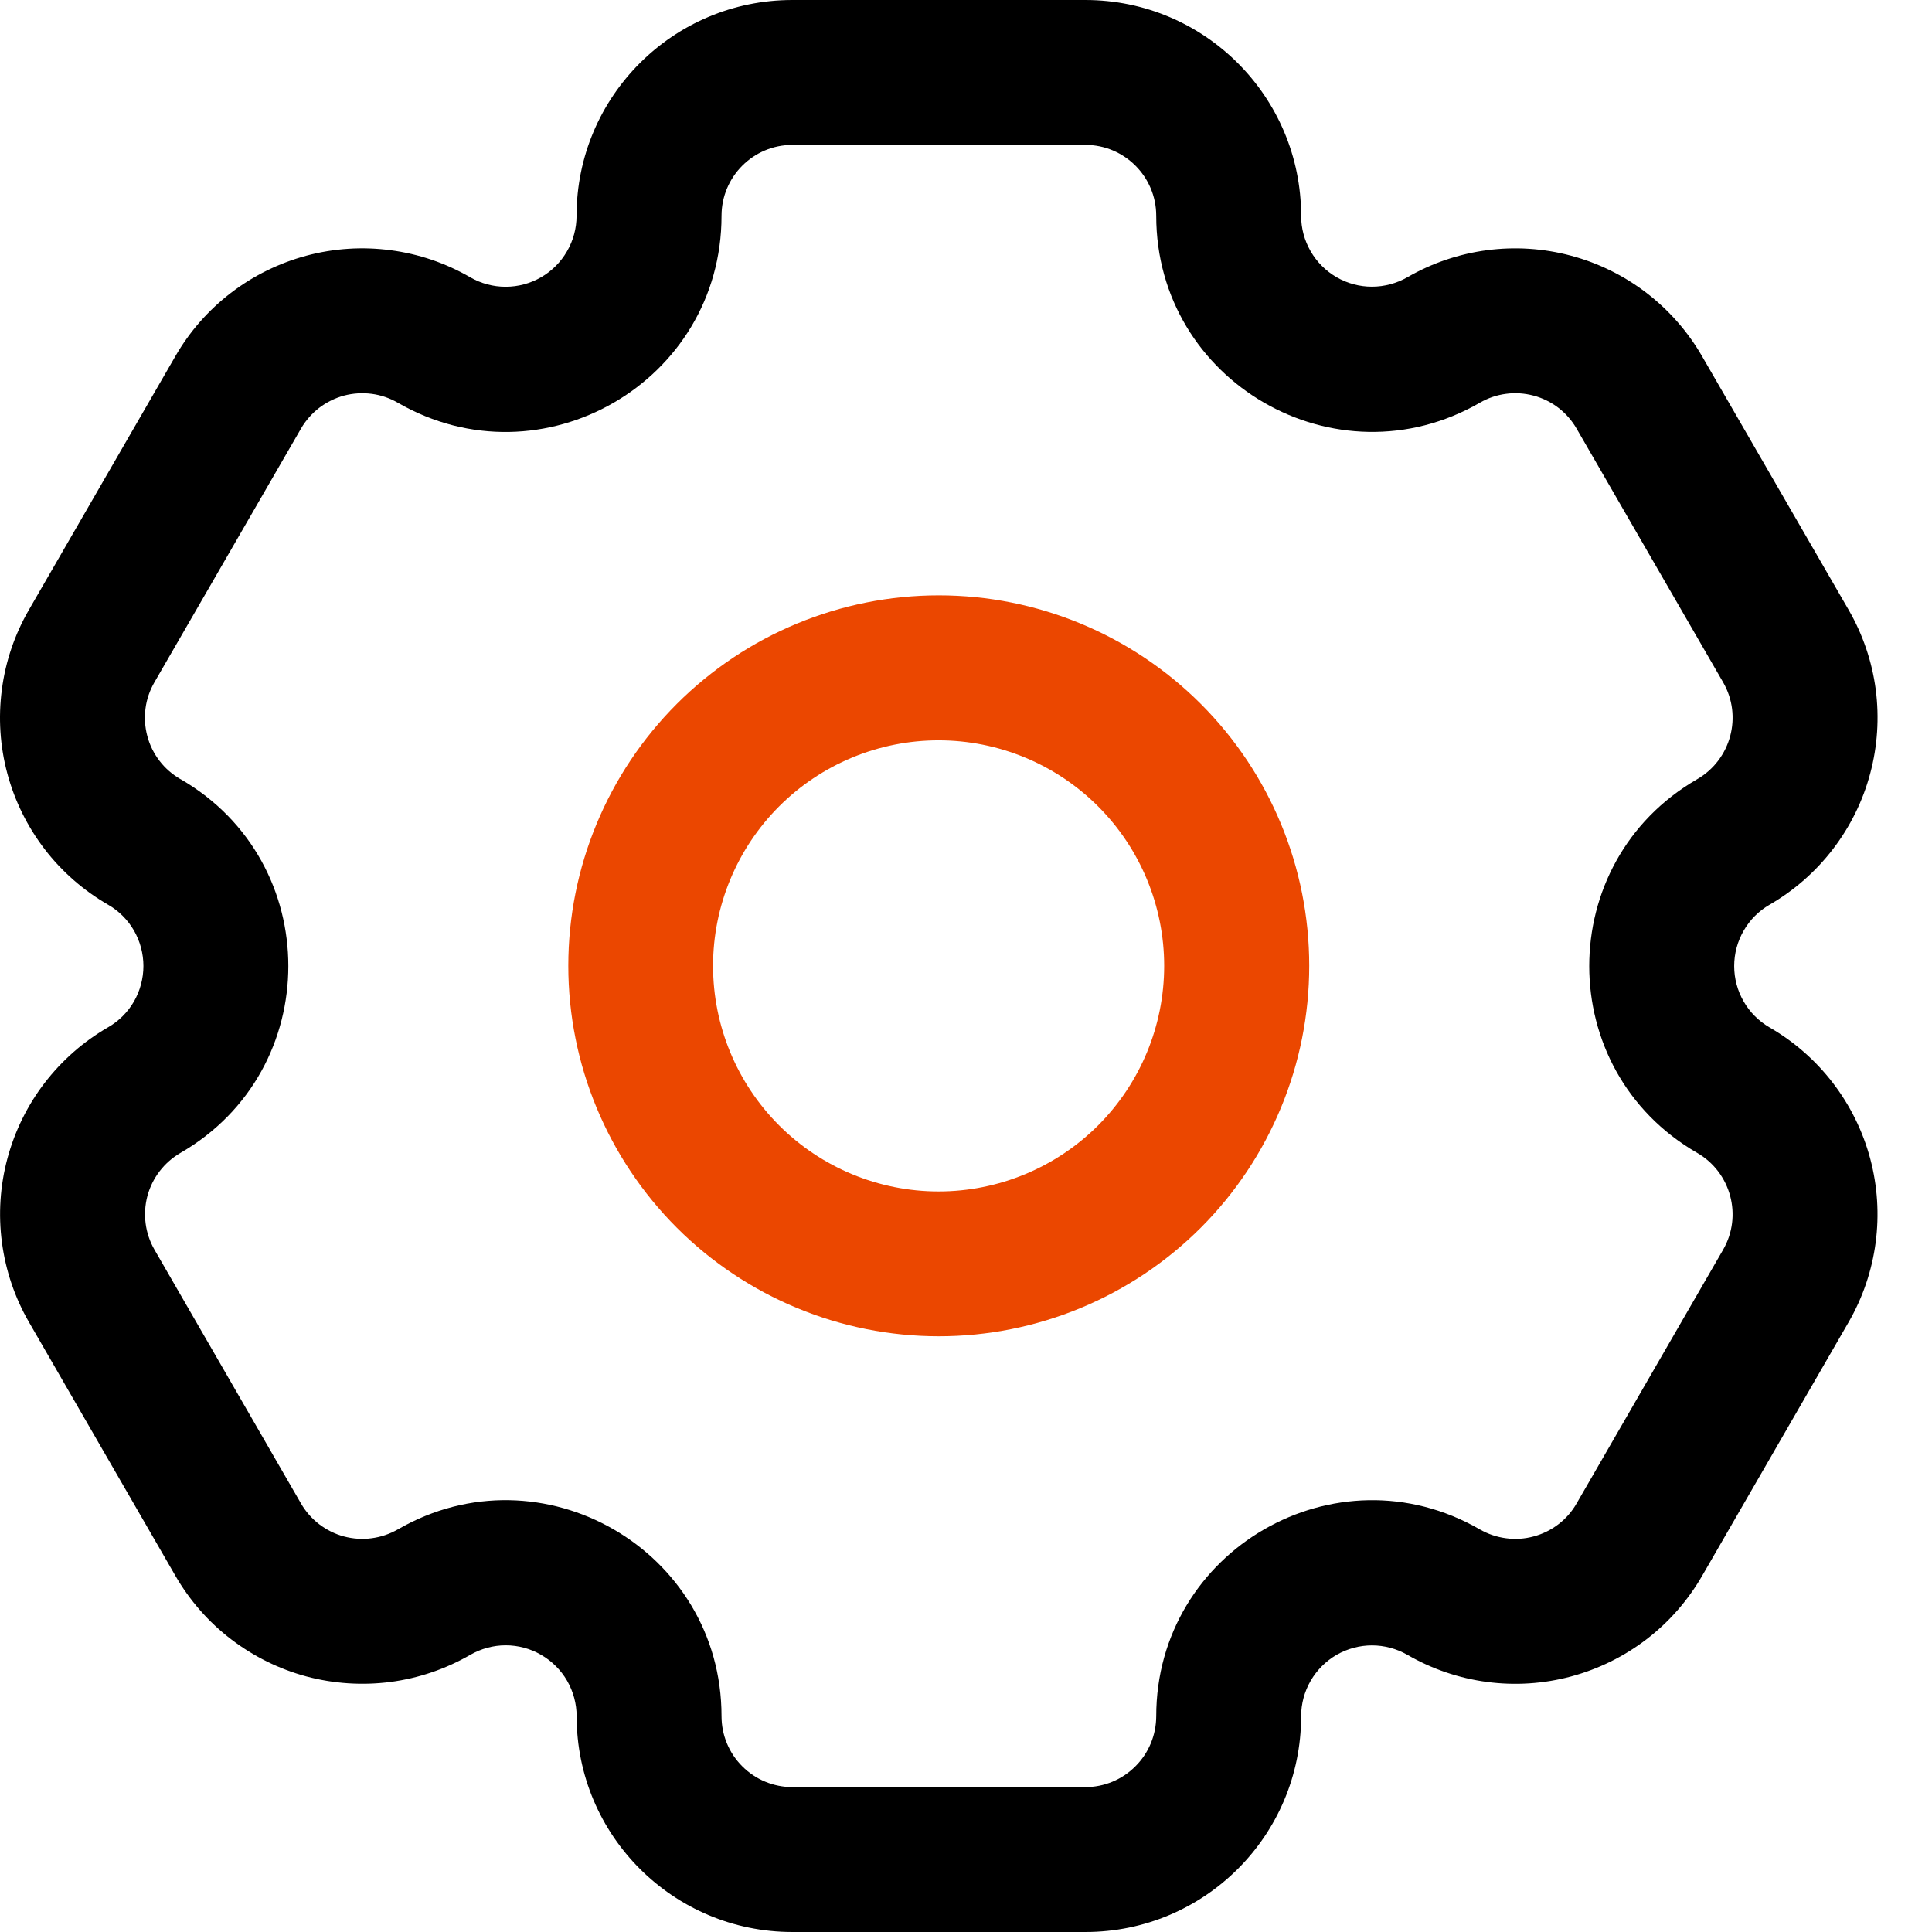<svg width="26" height="26" viewBox="0 0 26 26" fill="none" xmlns="http://www.w3.org/2000/svg">
<path fill-rule="evenodd" clip-rule="evenodd" d="M12.634 8.012C11.312 8.012 10.044 8.537 9.109 9.472C8.174 10.407 7.648 11.675 7.648 12.997C7.648 14.319 8.174 15.588 9.109 16.523C10.044 17.457 11.312 17.983 12.634 17.983C13.956 17.983 15.224 17.457 16.159 16.523C17.094 15.588 17.619 14.319 17.619 12.997C17.619 11.675 17.094 10.407 16.159 9.472C15.224 8.537 13.956 8.012 12.634 8.012ZM9.596 12.998C9.596 12.194 9.916 11.421 10.485 10.852C11.054 10.283 11.826 9.963 12.631 9.963C13.436 9.963 14.209 10.283 14.778 10.852C15.347 11.421 15.667 12.194 15.667 12.998C15.667 13.804 15.347 14.576 14.778 15.145C14.209 15.714 13.436 16.034 12.631 16.034C11.826 16.034 11.054 15.714 10.485 15.145C9.916 14.576 9.596 13.804 9.596 12.998Z" fill="#EB4700"/>
<path fill-rule="evenodd" clip-rule="evenodd" d="M0.389 8.207C0.198 8.537 0.074 8.902 0.025 9.28C-0.025 9.659 0 10.043 0.099 10.411C0.198 10.78 0.369 11.125 0.601 11.428C0.833 11.73 1.123 11.984 1.454 12.175C1.599 12.258 1.719 12.378 1.803 12.523C1.886 12.668 1.93 12.833 1.93 13C1.93 13.167 1.886 13.332 1.803 13.477C1.719 13.622 1.599 13.742 1.454 13.825C1.123 14.016 0.834 14.27 0.601 14.573C0.369 14.875 0.199 15.221 0.1 15.589C0.001 15.957 -0.024 16.342 0.026 16.72C0.076 17.098 0.199 17.463 0.39 17.793L2.361 21.207C2.552 21.537 2.805 21.827 3.108 22.059C3.411 22.291 3.756 22.462 4.124 22.561C4.493 22.659 4.877 22.684 5.255 22.635C5.634 22.585 5.998 22.461 6.329 22.27C6.474 22.187 6.638 22.142 6.805 22.142C6.973 22.142 7.137 22.186 7.282 22.27C7.427 22.354 7.548 22.474 7.632 22.619C7.715 22.764 7.76 22.928 7.76 23.096C7.76 24.7 9.06 26 10.664 26H14.607C16.21 26 17.51 24.7 17.51 23.097C17.51 22.93 17.554 22.765 17.638 22.62C17.721 22.476 17.842 22.355 17.986 22.271C18.131 22.188 18.296 22.143 18.463 22.143C18.63 22.143 18.795 22.187 18.94 22.27C19.27 22.461 19.634 22.585 20.012 22.635C20.39 22.685 20.775 22.66 21.143 22.561C21.511 22.462 21.857 22.292 22.159 22.06C22.462 21.828 22.715 21.538 22.906 21.208L24.878 17.793C25.263 17.126 25.367 16.334 25.168 15.59C24.968 14.846 24.482 14.212 23.815 13.827C23.67 13.743 23.549 13.623 23.466 13.478C23.382 13.333 23.338 13.168 23.338 13.001C23.338 12.833 23.382 12.669 23.466 12.524C23.549 12.379 23.67 12.258 23.815 12.175C24.145 11.984 24.435 11.73 24.667 11.427C24.899 11.125 25.07 10.779 25.168 10.411C25.267 10.043 25.292 9.658 25.243 9.28C25.193 8.902 25.069 8.537 24.878 8.207L22.905 4.793C22.52 4.127 21.886 3.64 21.142 3.441C20.399 3.242 19.607 3.346 18.94 3.731C18.795 3.814 18.63 3.858 18.463 3.858C18.296 3.858 18.131 3.814 17.986 3.73C17.842 3.646 17.721 3.526 17.638 3.381C17.554 3.236 17.51 3.072 17.51 2.904C17.51 1.301 16.21 0 14.606 0H10.663C9.059 0 7.759 1.3 7.759 2.904C7.759 3.072 7.715 3.236 7.631 3.381C7.547 3.527 7.427 3.647 7.282 3.731C7.137 3.815 6.972 3.859 6.804 3.859C6.637 3.859 6.472 3.815 6.327 3.731C5.997 3.54 5.632 3.416 5.254 3.367C4.876 3.317 4.492 3.342 4.123 3.441C3.755 3.54 3.409 3.71 3.107 3.942C2.804 4.174 2.55 4.464 2.36 4.794L0.389 8.207ZM2.429 10.486C2.32 10.423 2.224 10.34 2.148 10.241C2.071 10.141 2.015 10.028 1.983 9.907C1.95 9.786 1.942 9.659 1.958 9.535C1.974 9.41 2.015 9.291 2.078 9.182L4.05 5.769C4.112 5.661 4.196 5.566 4.295 5.489C4.395 5.413 4.508 5.357 4.629 5.324C4.75 5.292 4.877 5.284 5.001 5.3C5.125 5.316 5.245 5.357 5.354 5.42C7.291 6.538 9.71 5.14 9.71 2.904C9.71 2.378 10.137 1.95 10.664 1.95H14.607C15.133 1.95 15.56 2.378 15.56 2.904C15.56 5.14 17.979 6.536 19.915 5.42C20.023 5.357 20.143 5.316 20.267 5.3C20.391 5.283 20.517 5.292 20.638 5.324C20.759 5.356 20.873 5.412 20.972 5.488C21.072 5.565 21.155 5.66 21.217 5.768L23.189 9.182C23.452 9.638 23.296 10.222 22.84 10.486C20.903 11.604 20.903 14.399 22.84 15.515C23.295 15.778 23.452 16.362 23.189 16.818L21.217 20.233C21.155 20.342 21.072 20.437 20.972 20.513C20.873 20.589 20.759 20.645 20.638 20.677C20.517 20.71 20.391 20.718 20.267 20.701C20.143 20.685 20.023 20.644 19.915 20.582C17.979 19.464 15.56 20.862 15.56 23.097C15.559 23.35 15.459 23.592 15.28 23.77C15.102 23.949 14.86 24.05 14.607 24.05H10.664C10.411 24.05 10.168 23.95 9.989 23.77C9.81 23.592 9.71 23.349 9.71 23.096C9.71 20.86 7.289 19.464 5.354 20.582C5.245 20.644 5.125 20.685 5.001 20.701C4.877 20.718 4.75 20.709 4.629 20.677C4.508 20.645 4.395 20.588 4.295 20.512C4.196 20.436 4.112 20.34 4.05 20.232L2.079 16.818C1.953 16.599 1.919 16.339 1.984 16.094C2.05 15.85 2.21 15.642 2.429 15.515C4.364 14.398 4.364 11.602 2.429 10.485" fill="black"/>
</svg>
